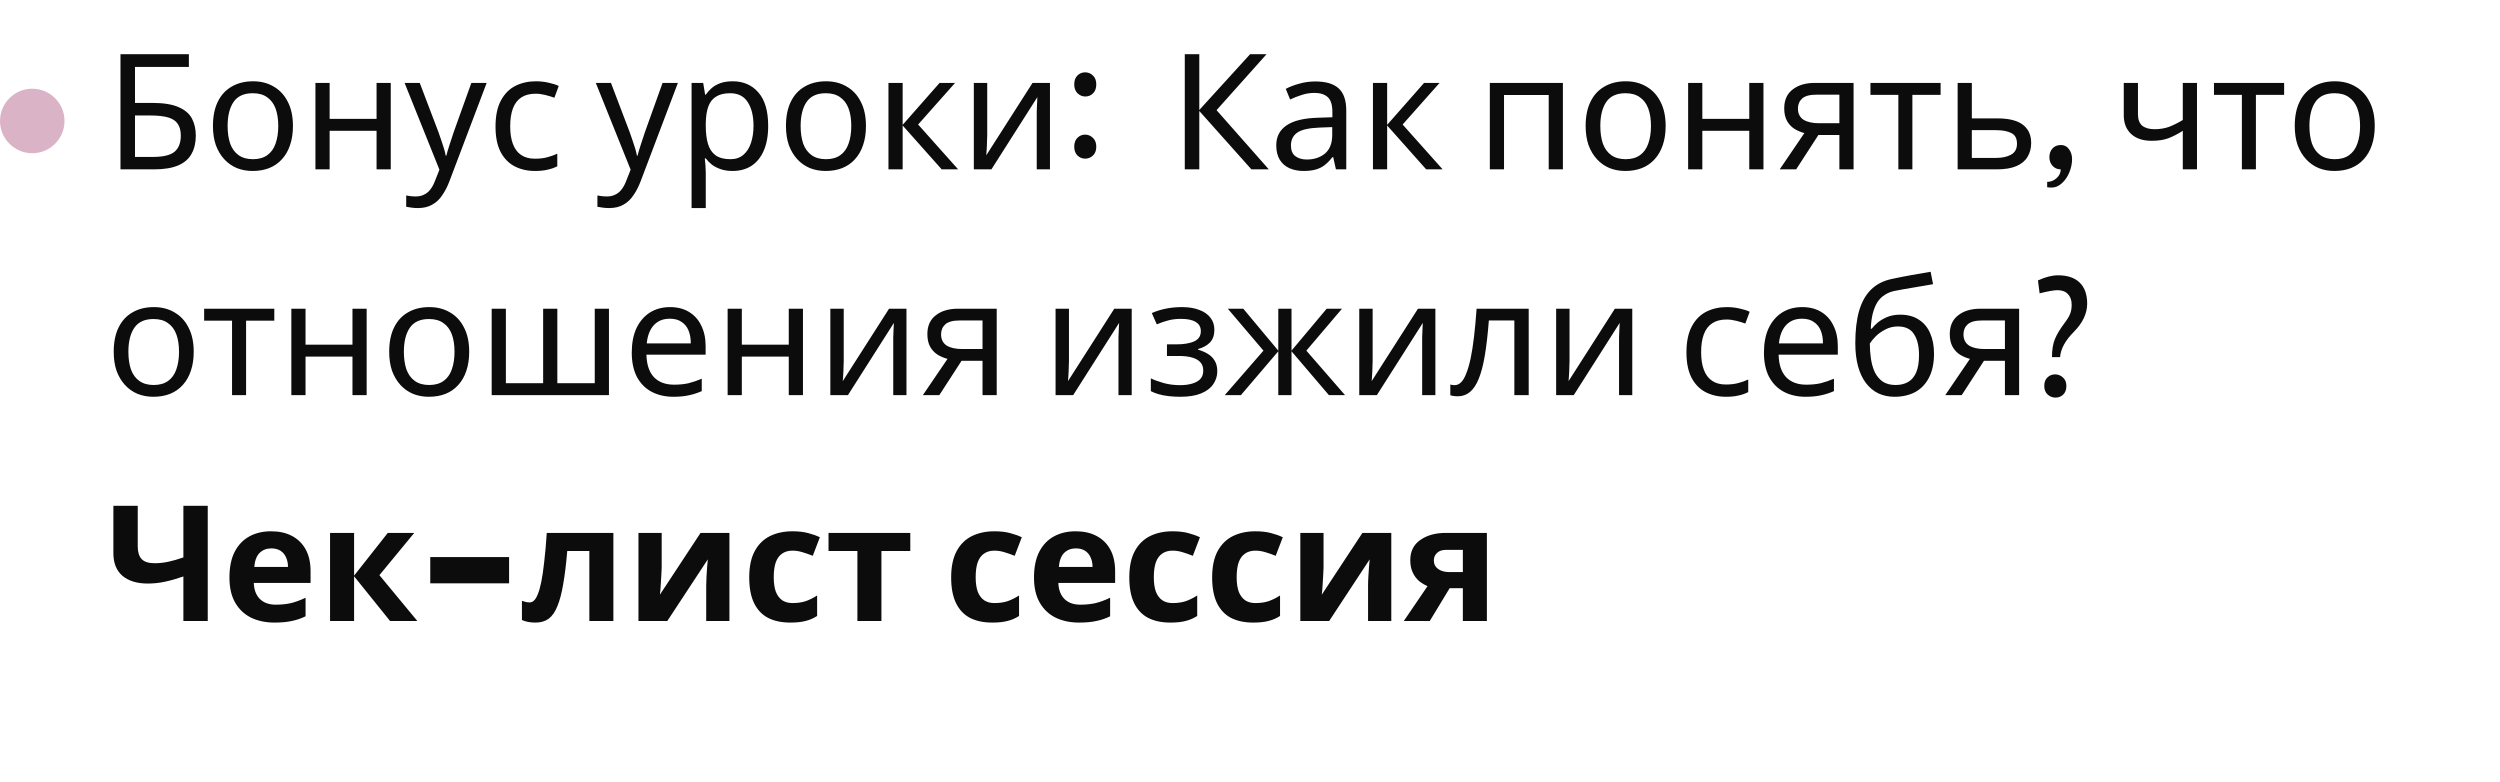 <?xml version="1.0" encoding="UTF-8"?> <svg xmlns="http://www.w3.org/2000/svg" width="310" height="97" viewBox="0 0 310 97" fill="none"><path d="M14.94 21V6.72H23.42V8.3H16.74V12.76H18.86C20.287 12.76 21.393 12.94 22.18 13.3C22.967 13.647 23.513 14.127 23.82 14.74C24.127 15.34 24.28 16.033 24.28 16.82C24.28 17.687 24.107 18.433 23.76 19.06C23.427 19.687 22.88 20.167 22.12 20.5C21.36 20.833 20.36 21 19.12 21H14.94ZM18.94 19.46C20.22 19.46 21.12 19.247 21.64 18.82C22.16 18.38 22.42 17.713 22.42 16.82C22.42 16.207 22.293 15.72 22.04 15.36C21.8 14.987 21.4 14.72 20.84 14.56C20.293 14.4 19.56 14.32 18.64 14.32H16.74V19.46H18.94ZM36.325 15.62C36.325 16.513 36.205 17.307 35.965 18C35.738 18.68 35.405 19.26 34.965 19.74C34.538 20.22 34.011 20.587 33.385 20.84C32.771 21.08 32.085 21.2 31.325 21.2C30.618 21.2 29.965 21.08 29.365 20.84C28.765 20.587 28.245 20.22 27.805 19.74C27.365 19.26 27.018 18.68 26.765 18C26.525 17.307 26.405 16.513 26.405 15.62C26.405 14.433 26.605 13.433 27.005 12.62C27.405 11.793 27.978 11.167 28.725 10.74C29.471 10.3 30.358 10.08 31.385 10.08C32.358 10.08 33.211 10.3 33.945 10.74C34.691 11.167 35.271 11.793 35.685 12.62C36.111 13.433 36.325 14.433 36.325 15.62ZM28.225 15.62C28.225 16.46 28.331 17.193 28.545 17.82C28.771 18.433 29.118 18.907 29.585 19.24C30.051 19.573 30.645 19.74 31.365 19.74C32.085 19.74 32.678 19.573 33.145 19.24C33.611 18.907 33.951 18.433 34.165 17.82C34.391 17.193 34.505 16.46 34.505 15.62C34.505 14.767 34.391 14.04 34.165 13.44C33.938 12.84 33.591 12.38 33.125 12.06C32.671 11.727 32.078 11.56 31.345 11.56C30.251 11.56 29.458 11.92 28.965 12.64C28.471 13.36 28.225 14.353 28.225 15.62ZM40.874 10.28V14.74H46.694V10.28H48.454V21H46.694V16.22H40.874V21H39.114V10.28H40.874ZM50.168 10.28H52.048L54.368 16.38C54.502 16.74 54.622 17.087 54.728 17.42C54.848 17.753 54.955 18.08 55.048 18.4C55.142 18.707 55.215 19.007 55.268 19.3H55.348C55.428 18.967 55.555 18.533 55.728 18C55.902 17.453 56.082 16.907 56.268 16.36L58.448 10.28H60.348L55.728 22.48C55.475 23.147 55.175 23.727 54.828 24.22C54.495 24.727 54.082 25.113 53.588 25.38C53.108 25.66 52.522 25.8 51.828 25.8C51.508 25.8 51.228 25.78 50.988 25.74C50.748 25.713 50.542 25.68 50.368 25.64V24.24C50.515 24.267 50.688 24.293 50.888 24.32C51.102 24.347 51.322 24.36 51.548 24.36C51.962 24.36 52.315 24.28 52.608 24.12C52.915 23.973 53.175 23.753 53.388 23.46C53.602 23.18 53.782 22.847 53.928 22.46L54.488 21.04L50.168 10.28ZM66.344 21.2C65.397 21.2 64.55 21.007 63.804 20.62C63.07 20.233 62.49 19.633 62.064 18.82C61.65 18.007 61.444 16.967 61.444 15.7C61.444 14.38 61.664 13.307 62.104 12.48C62.544 11.653 63.137 11.047 63.884 10.66C64.644 10.273 65.504 10.08 66.464 10.08C67.01 10.08 67.537 10.14 68.044 10.26C68.55 10.367 68.964 10.5 69.284 10.66L68.744 12.12C68.424 12 68.05 11.887 67.624 11.78C67.197 11.673 66.797 11.62 66.424 11.62C65.704 11.62 65.11 11.773 64.644 12.08C64.177 12.387 63.83 12.84 63.604 13.44C63.377 14.04 63.264 14.787 63.264 15.68C63.264 16.533 63.377 17.26 63.604 17.86C63.83 18.46 64.17 18.913 64.624 19.22C65.077 19.527 65.644 19.68 66.324 19.68C66.91 19.68 67.424 19.62 67.864 19.5C68.317 19.38 68.73 19.233 69.104 19.06V20.62C68.744 20.807 68.344 20.947 67.904 21.04C67.477 21.147 66.957 21.2 66.344 21.2ZM73.879 10.28H75.759L78.079 16.38C78.213 16.74 78.333 17.087 78.439 17.42C78.559 17.753 78.666 18.08 78.759 18.4C78.853 18.707 78.926 19.007 78.979 19.3H79.059C79.139 18.967 79.266 18.533 79.439 18C79.613 17.453 79.793 16.907 79.979 16.36L82.159 10.28H84.059L79.439 22.48C79.186 23.147 78.886 23.727 78.539 24.22C78.206 24.727 77.793 25.113 77.299 25.38C76.819 25.66 76.233 25.8 75.539 25.8C75.219 25.8 74.939 25.78 74.699 25.74C74.459 25.713 74.253 25.68 74.079 25.64V24.24C74.226 24.267 74.399 24.293 74.599 24.32C74.813 24.347 75.033 24.36 75.259 24.36C75.673 24.36 76.026 24.28 76.319 24.12C76.626 23.973 76.886 23.753 77.099 23.46C77.313 23.18 77.493 22.847 77.639 22.46L78.199 21.04L73.879 10.28ZM90.855 10.08C92.175 10.08 93.235 10.54 94.035 11.46C94.848 12.38 95.255 13.767 95.255 15.62C95.255 16.833 95.068 17.86 94.695 18.7C94.335 19.527 93.821 20.153 93.155 20.58C92.501 20.993 91.728 21.2 90.835 21.2C90.288 21.2 89.801 21.127 89.375 20.98C88.948 20.833 88.581 20.647 88.275 20.42C87.981 20.18 87.728 19.92 87.515 19.64H87.395C87.421 19.867 87.448 20.153 87.475 20.5C87.501 20.847 87.515 21.147 87.515 21.4V25.8H85.755V10.28H87.195L87.435 11.74H87.515C87.728 11.433 87.981 11.153 88.275 10.9C88.581 10.647 88.941 10.447 89.355 10.3C89.781 10.153 90.281 10.08 90.855 10.08ZM90.535 11.56C89.815 11.56 89.235 11.7 88.795 11.98C88.355 12.247 88.035 12.653 87.835 13.2C87.635 13.747 87.528 14.44 87.515 15.28V15.62C87.515 16.5 87.608 17.247 87.795 17.86C87.981 18.473 88.295 18.94 88.735 19.26C89.188 19.58 89.801 19.74 90.575 19.74C91.228 19.74 91.761 19.56 92.175 19.2C92.601 18.84 92.915 18.353 93.115 17.74C93.328 17.113 93.435 16.4 93.435 15.6C93.435 14.373 93.195 13.393 92.715 12.66C92.248 11.927 91.521 11.56 90.535 11.56ZM107.379 15.62C107.379 16.513 107.259 17.307 107.019 18C106.793 18.68 106.459 19.26 106.019 19.74C105.593 20.22 105.066 20.587 104.439 20.84C103.826 21.08 103.139 21.2 102.379 21.2C101.673 21.2 101.019 21.08 100.419 20.84C99.819 20.587 99.299 20.22 98.859 19.74C98.419 19.26 98.073 18.68 97.819 18C97.579 17.307 97.459 16.513 97.459 15.62C97.459 14.433 97.659 13.433 98.059 12.62C98.459 11.793 99.033 11.167 99.779 10.74C100.526 10.3 101.413 10.08 102.439 10.08C103.413 10.08 104.266 10.3 104.999 10.74C105.746 11.167 106.326 11.793 106.739 12.62C107.166 13.433 107.379 14.433 107.379 15.62ZM99.279 15.62C99.279 16.46 99.386 17.193 99.599 17.82C99.826 18.433 100.173 18.907 100.639 19.24C101.106 19.573 101.699 19.74 102.419 19.74C103.139 19.74 103.733 19.573 104.199 19.24C104.666 18.907 105.006 18.433 105.219 17.82C105.446 17.193 105.559 16.46 105.559 15.62C105.559 14.767 105.446 14.04 105.219 13.44C104.993 12.84 104.646 12.38 104.179 12.06C103.726 11.727 103.133 11.56 102.399 11.56C101.306 11.56 100.513 11.92 100.019 12.64C99.526 13.36 99.279 14.353 99.279 15.62ZM116.509 10.28H118.429L113.849 15.44L118.809 21H116.769L111.929 15.56V21H110.169V10.28H111.929V15.48L116.509 10.28ZM122.415 16.82C122.415 16.94 122.408 17.113 122.395 17.34C122.395 17.553 122.388 17.787 122.375 18.04C122.361 18.28 122.348 18.513 122.335 18.74C122.321 18.953 122.308 19.127 122.295 19.26L128.035 10.28H130.195V21H128.555V14.68C128.555 14.467 128.555 14.187 128.555 13.84C128.568 13.493 128.581 13.153 128.595 12.82C128.608 12.473 128.621 12.213 128.635 12.04L122.935 21H120.755V10.28H122.415V16.82ZM135.52 17.094C135.799 17.354 135.939 17.719 135.939 18.188C135.939 18.656 135.803 19.021 135.529 19.281C135.256 19.542 134.934 19.672 134.562 19.672C134.191 19.672 133.872 19.542 133.605 19.281C133.339 19.021 133.205 18.656 133.205 18.188C133.205 17.712 133.339 17.344 133.605 17.084C133.872 16.824 134.188 16.693 134.553 16.693C134.924 16.693 135.246 16.827 135.52 17.094ZM133.205 10.463C133.205 9.988 133.339 9.62 133.605 9.359C133.872 9.099 134.191 8.969 134.562 8.969C134.934 8.969 135.256 9.102 135.529 9.369C135.803 9.63 135.939 9.994 135.939 10.463C135.939 10.938 135.806 11.309 135.539 11.576C135.272 11.837 134.953 11.967 134.582 11.967C134.211 11.967 133.889 11.833 133.615 11.566C133.342 11.3 133.205 10.932 133.205 10.463ZM157.333 21H155.173L148.713 13.76V21H146.913V6.72H148.713V13.64L155.013 6.72H157.053L150.853 13.66L157.333 21ZM163.096 10.1C164.403 10.1 165.369 10.387 165.996 10.96C166.623 11.533 166.936 12.447 166.936 13.7V21H165.656L165.316 19.48H165.236C164.929 19.867 164.609 20.193 164.276 20.46C163.956 20.713 163.583 20.9 163.156 21.02C162.743 21.14 162.236 21.2 161.636 21.2C160.996 21.2 160.416 21.087 159.896 20.86C159.389 20.633 158.989 20.287 158.696 19.82C158.403 19.34 158.256 18.74 158.256 18.02C158.256 16.953 158.676 16.133 159.516 15.56C160.356 14.973 161.649 14.653 163.396 14.6L165.216 14.54V13.9C165.216 13.007 165.023 12.387 164.636 12.04C164.249 11.693 163.703 11.52 162.996 11.52C162.436 11.52 161.903 11.607 161.396 11.78C160.889 11.94 160.416 12.127 159.976 12.34L159.436 11.02C159.903 10.767 160.456 10.553 161.096 10.38C161.736 10.193 162.403 10.1 163.096 10.1ZM163.616 15.82C162.283 15.873 161.356 16.087 160.836 16.46C160.329 16.833 160.076 17.36 160.076 18.04C160.076 18.64 160.256 19.08 160.616 19.36C160.989 19.64 161.463 19.78 162.036 19.78C162.943 19.78 163.696 19.533 164.296 19.04C164.896 18.533 165.196 17.76 165.196 16.72V15.76L163.616 15.82ZM176.587 10.28H178.507L173.927 15.44L178.887 21H176.847L172.007 15.56V21H170.247V10.28H172.007V15.48L176.587 10.28ZM193.799 10.28V21H192.039V11.78H186.499V21H184.739V10.28H193.799ZM206.54 15.62C206.54 16.513 206.42 17.307 206.18 18C205.953 18.68 205.62 19.26 205.18 19.74C204.753 20.22 204.226 20.587 203.6 20.84C202.986 21.08 202.3 21.2 201.54 21.2C200.833 21.2 200.18 21.08 199.58 20.84C198.98 20.587 198.46 20.22 198.02 19.74C197.58 19.26 197.233 18.68 196.98 18C196.74 17.307 196.62 16.513 196.62 15.62C196.62 14.433 196.82 13.433 197.22 12.62C197.62 11.793 198.193 11.167 198.94 10.74C199.686 10.3 200.573 10.08 201.6 10.08C202.573 10.08 203.426 10.3 204.16 10.74C204.906 11.167 205.486 11.793 205.9 12.62C206.326 13.433 206.54 14.433 206.54 15.62ZM198.44 15.62C198.44 16.46 198.546 17.193 198.76 17.82C198.986 18.433 199.333 18.907 199.8 19.24C200.266 19.573 200.86 19.74 201.58 19.74C202.3 19.74 202.893 19.573 203.36 19.24C203.826 18.907 204.166 18.433 204.38 17.82C204.606 17.193 204.72 16.46 204.72 15.62C204.72 14.767 204.606 14.04 204.38 13.44C204.153 12.84 203.806 12.38 203.34 12.06C202.886 11.727 202.293 11.56 201.56 11.56C200.466 11.56 199.673 11.92 199.18 12.64C198.686 13.36 198.44 14.353 198.44 15.62ZM211.089 10.28V14.74H216.909V10.28H218.669V21H216.909V16.22H211.089V21H209.329V10.28H211.089ZM222.723 21H220.683L223.743 16.5C223.33 16.393 222.93 16.227 222.543 16C222.157 15.76 221.843 15.433 221.603 15.02C221.363 14.593 221.243 14.067 221.243 13.44C221.243 12.413 221.59 11.633 222.283 11.1C222.977 10.553 223.897 10.28 225.043 10.28H229.843V21H228.083V16.74H225.483L222.723 21ZM222.943 13.46C222.943 14.073 223.17 14.533 223.623 14.84C224.09 15.133 224.737 15.28 225.563 15.28H228.083V11.74H225.223C224.41 11.74 223.823 11.9 223.463 12.22C223.117 12.54 222.943 12.953 222.943 13.46ZM240.635 11.76H237.135V21H235.395V11.76H231.935V10.28H240.635V11.76ZM247.687 14.68C248.62 14.68 249.394 14.793 250.007 15.02C250.62 15.247 251.08 15.587 251.387 16.04C251.707 16.48 251.867 17.04 251.867 17.72C251.867 18.387 251.714 18.967 251.407 19.46C251.114 19.953 250.654 20.333 250.027 20.6C249.4 20.867 248.594 21 247.607 21H242.747V10.28H244.507V14.68H247.687ZM250.107 17.82C250.107 17.167 249.874 16.727 249.407 16.5C248.954 16.26 248.314 16.14 247.487 16.14H244.507V19.58H247.527C248.274 19.58 248.887 19.447 249.367 19.18C249.86 18.913 250.107 18.46 250.107 17.82ZM253.85 22.553C254.286 22.553 254.673 22.4 255.012 22.094C255.357 21.788 255.529 21.423 255.529 21C255.119 21 254.781 20.854 254.514 20.561C254.253 20.268 254.123 19.913 254.123 19.496C254.123 19.06 254.25 18.699 254.504 18.412C254.764 18.126 255.116 17.982 255.559 17.982C255.975 17.982 256.307 18.155 256.555 18.5C256.809 18.838 256.936 19.249 256.936 19.73C256.936 20.277 256.825 20.821 256.604 21.361C256.382 21.908 256.073 22.361 255.676 22.719C255.285 23.077 254.872 23.256 254.436 23.256C254.143 23.256 253.947 23.243 253.85 23.217V22.553ZM265.107 14.18C265.107 14.807 265.281 15.273 265.627 15.58C265.987 15.873 266.501 16.02 267.167 16.02C267.834 16.02 268.441 15.92 268.987 15.72C269.534 15.507 270.094 15.227 270.667 14.88V10.28H272.427V21H270.667V16.22C270.067 16.607 269.474 16.913 268.887 17.14C268.314 17.353 267.621 17.46 266.807 17.46C265.714 17.46 264.861 17.173 264.247 16.6C263.647 16.027 263.347 15.26 263.347 14.3V10.28H265.107V14.18ZM283.233 11.76H279.733V21H277.993V11.76H274.533V10.28H283.233V11.76ZM294.469 15.62C294.469 16.513 294.349 17.307 294.109 18C293.883 18.68 293.549 19.26 293.109 19.74C292.683 20.22 292.156 20.587 291.529 20.84C290.916 21.08 290.229 21.2 289.469 21.2C288.763 21.2 288.109 21.08 287.509 20.84C286.909 20.587 286.389 20.22 285.949 19.74C285.509 19.26 285.163 18.68 284.909 18C284.669 17.307 284.549 16.513 284.549 15.62C284.549 14.433 284.749 13.433 285.149 12.62C285.549 11.793 286.123 11.167 286.869 10.74C287.616 10.3 288.503 10.08 289.529 10.08C290.503 10.08 291.356 10.3 292.089 10.74C292.836 11.167 293.416 11.793 293.829 12.62C294.256 13.433 294.469 14.433 294.469 15.62ZM286.369 15.62C286.369 16.46 286.476 17.193 286.689 17.82C286.916 18.433 287.263 18.907 287.729 19.24C288.196 19.573 288.789 19.74 289.509 19.74C290.229 19.74 290.823 19.573 291.289 19.24C291.756 18.907 292.096 18.433 292.309 17.82C292.536 17.193 292.649 16.46 292.649 15.62C292.649 14.767 292.536 14.04 292.309 13.44C292.083 12.84 291.736 12.38 291.269 12.06C290.816 11.727 290.223 11.56 289.489 11.56C288.396 11.56 287.603 11.92 287.109 12.64C286.616 13.36 286.369 14.353 286.369 15.62ZM24.02 43.62C24.02 44.513 23.9 45.307 23.66 46C23.433 46.68 23.1 47.26 22.66 47.74C22.233 48.22 21.707 48.587 21.08 48.84C20.467 49.08 19.78 49.2 19.02 49.2C18.313 49.2 17.66 49.08 17.06 48.84C16.46 48.587 15.94 48.22 15.5 47.74C15.06 47.26 14.713 46.68 14.46 46C14.22 45.307 14.1 44.513 14.1 43.62C14.1 42.433 14.3 41.433 14.7 40.62C15.1 39.793 15.673 39.167 16.42 38.74C17.167 38.3 18.053 38.08 19.08 38.08C20.053 38.08 20.907 38.3 21.64 38.74C22.387 39.167 22.967 39.793 23.38 40.62C23.807 41.433 24.02 42.433 24.02 43.62ZM15.92 43.62C15.92 44.46 16.027 45.193 16.24 45.82C16.467 46.433 16.813 46.907 17.28 47.24C17.747 47.573 18.34 47.74 19.06 47.74C19.78 47.74 20.373 47.573 20.84 47.24C21.307 46.907 21.647 46.433 21.86 45.82C22.087 45.193 22.2 44.46 22.2 43.62C22.2 42.767 22.087 42.04 21.86 41.44C21.633 40.84 21.287 40.38 20.82 40.06C20.367 39.727 19.773 39.56 19.04 39.56C17.947 39.56 17.153 39.92 16.66 40.64C16.167 41.36 15.92 42.353 15.92 43.62ZM34.014 39.76H30.514V49H28.774V39.76H25.314V38.28H34.014V39.76ZM37.886 38.28V42.74H43.706V38.28H45.466V49H43.706V44.22H37.886V49H36.126V38.28H37.886ZM58.18 43.62C58.18 44.513 58.06 45.307 57.82 46C57.593 46.68 57.26 47.26 56.82 47.74C56.394 48.22 55.867 48.587 55.24 48.84C54.627 49.08 53.94 49.2 53.18 49.2C52.474 49.2 51.82 49.08 51.22 48.84C50.62 48.587 50.1 48.22 49.66 47.74C49.22 47.26 48.873 46.68 48.62 46C48.38 45.307 48.26 44.513 48.26 43.62C48.26 42.433 48.46 41.433 48.86 40.62C49.26 39.793 49.834 39.167 50.58 38.74C51.327 38.3 52.214 38.08 53.24 38.08C54.214 38.08 55.067 38.3 55.8 38.74C56.547 39.167 57.127 39.793 57.54 40.62C57.967 41.433 58.18 42.433 58.18 43.62ZM50.08 43.62C50.08 44.46 50.187 45.193 50.4 45.82C50.627 46.433 50.974 46.907 51.44 47.24C51.907 47.573 52.5 47.74 53.22 47.74C53.94 47.74 54.533 47.573 55 47.24C55.467 46.907 55.807 46.433 56.02 45.82C56.247 45.193 56.36 44.46 56.36 43.62C56.36 42.767 56.247 42.04 56.02 41.44C55.794 40.84 55.447 40.38 54.98 40.06C54.527 39.727 53.934 39.56 53.2 39.56C52.107 39.56 51.313 39.92 50.82 40.64C50.327 41.36 50.08 42.353 50.08 43.62ZM75.51 38.28V49H60.969V38.28H62.73V47.52H67.35V38.28H69.109V47.52H73.749V38.28H75.51ZM83.078 38.08C83.998 38.08 84.785 38.28 85.438 38.68C86.105 39.08 86.612 39.647 86.958 40.38C87.318 41.1 87.498 41.947 87.498 42.92V43.98H80.158C80.185 45.193 80.492 46.12 81.078 46.76C81.678 47.387 82.512 47.7 83.578 47.7C84.258 47.7 84.858 47.64 85.378 47.52C85.912 47.387 86.458 47.2 87.018 46.96V48.5C86.472 48.74 85.932 48.913 85.398 49.02C84.865 49.14 84.232 49.2 83.498 49.2C82.485 49.2 81.585 48.993 80.798 48.58C80.025 48.167 79.418 47.553 78.978 46.74C78.552 45.913 78.338 44.907 78.338 43.72C78.338 42.547 78.532 41.54 78.918 40.7C79.318 39.86 79.872 39.213 80.578 38.76C81.298 38.307 82.132 38.08 83.078 38.08ZM83.058 39.52C82.218 39.52 81.552 39.793 81.058 40.34C80.578 40.873 80.292 41.62 80.198 42.58H85.658C85.658 41.967 85.565 41.433 85.378 40.98C85.192 40.527 84.905 40.173 84.518 39.92C84.145 39.653 83.658 39.52 83.058 39.52ZM91.987 38.28V42.74H97.807V38.28H99.567V49H97.807V44.22H91.987V49H90.227V38.28H91.987ZM104.622 44.82C104.622 44.94 104.615 45.113 104.602 45.34C104.602 45.553 104.595 45.787 104.582 46.04C104.568 46.28 104.555 46.513 104.542 46.74C104.528 46.953 104.515 47.127 104.502 47.26L110.242 38.28H112.402V49H110.762V42.68C110.762 42.467 110.762 42.187 110.762 41.84C110.775 41.493 110.788 41.153 110.802 40.82C110.815 40.473 110.828 40.213 110.842 40.04L105.142 49H102.962V38.28H104.622V44.82ZM116.473 49H114.433L117.493 44.5C117.08 44.393 116.68 44.227 116.293 44C115.907 43.76 115.593 43.433 115.353 43.02C115.113 42.593 114.993 42.067 114.993 41.44C114.993 40.413 115.34 39.633 116.033 39.1C116.727 38.553 117.647 38.28 118.793 38.28H123.593V49H121.833V44.74H119.233L116.473 49ZM116.693 41.46C116.693 42.073 116.92 42.533 117.373 42.84C117.84 43.133 118.487 43.28 119.313 43.28H121.833V39.74H118.973C118.16 39.74 117.573 39.9 117.213 40.22C116.867 40.54 116.693 40.953 116.693 41.46ZM132.551 44.82C132.551 44.94 132.545 45.113 132.531 45.34C132.531 45.553 132.525 45.787 132.511 46.04C132.498 46.28 132.485 46.513 132.471 46.74C132.458 46.953 132.445 47.127 132.431 47.26L138.171 38.28H140.331V49H138.691V42.68C138.691 42.467 138.691 42.187 138.691 41.84C138.705 41.493 138.718 41.153 138.731 40.82C138.745 40.473 138.758 40.213 138.771 40.04L133.071 49H130.891V38.28H132.551V44.82ZM146.563 38.08C147.376 38.08 148.083 38.193 148.683 38.42C149.283 38.633 149.75 38.953 150.083 39.38C150.416 39.793 150.583 40.3 150.583 40.9C150.583 41.553 150.403 42.073 150.043 42.46C149.683 42.833 149.19 43.107 148.563 43.28V43.36C148.99 43.48 149.383 43.647 149.743 43.86C150.103 44.073 150.39 44.353 150.603 44.7C150.83 45.047 150.943 45.493 150.943 46.04C150.943 46.627 150.776 47.16 150.443 47.64C150.123 48.12 149.623 48.5 148.943 48.78C148.276 49.06 147.416 49.2 146.363 49.2C145.856 49.2 145.37 49.173 144.903 49.12C144.45 49.067 144.036 48.987 143.663 48.88C143.303 48.773 142.983 48.647 142.703 48.5V46.92C143.156 47.133 143.69 47.327 144.303 47.5C144.93 47.673 145.61 47.76 146.343 47.76C146.876 47.76 147.356 47.7 147.783 47.58C148.223 47.46 148.57 47.273 148.823 47.02C149.076 46.753 149.203 46.393 149.203 45.94C149.203 45.527 149.09 45.193 148.863 44.94C148.636 44.673 148.296 44.473 147.843 44.34C147.403 44.207 146.836 44.14 146.143 44.14H144.703V42.7H145.863C146.783 42.7 147.516 42.58 148.063 42.34C148.623 42.087 148.903 41.66 148.903 41.06C148.903 40.553 148.69 40.173 148.263 39.92C147.85 39.667 147.25 39.54 146.463 39.54C145.876 39.54 145.356 39.6 144.903 39.72C144.463 39.827 143.976 39.993 143.443 40.22L142.823 38.82C143.396 38.567 143.996 38.38 144.623 38.26C145.25 38.14 145.896 38.08 146.563 38.08ZM166.408 38.28L161.988 43.48L166.788 49H164.788L160.148 43.56V49H158.508V43.56L153.868 49H151.868L156.668 43.48L152.248 38.28H154.168L158.508 43.48V38.28H160.148V43.48L164.508 38.28H166.408ZM170.208 44.82C170.208 44.94 170.201 45.113 170.188 45.34C170.188 45.553 170.181 45.787 170.168 46.04C170.154 46.28 170.141 46.513 170.128 46.74C170.114 46.953 170.101 47.127 170.088 47.26L175.828 38.28H177.988V49H176.348V42.68C176.348 42.467 176.348 42.187 176.348 41.84C176.361 41.493 176.374 41.153 176.388 40.82C176.401 40.473 176.414 40.213 176.428 40.04L170.728 49H168.548V38.28H170.208V44.82ZM189.559 49H187.779V39.74H184.619C184.486 41.433 184.319 42.88 184.119 44.08C183.919 45.267 183.666 46.233 183.359 46.98C183.053 47.727 182.686 48.273 182.259 48.62C181.833 48.967 181.333 49.14 180.759 49.14C180.586 49.14 180.413 49.127 180.239 49.1C180.079 49.087 179.946 49.053 179.839 49V47.68C179.919 47.707 180.006 47.727 180.099 47.74C180.193 47.753 180.286 47.76 180.379 47.76C180.673 47.76 180.939 47.64 181.179 47.4C181.419 47.16 181.633 46.793 181.819 46.3C182.019 45.807 182.199 45.187 182.359 44.44C182.519 43.68 182.659 42.787 182.779 41.76C182.899 40.733 183.006 39.573 183.099 38.28H189.559V49ZM194.622 44.82C194.622 44.94 194.615 45.113 194.602 45.34C194.602 45.553 194.595 45.787 194.582 46.04C194.568 46.28 194.555 46.513 194.542 46.74C194.528 46.953 194.515 47.127 194.502 47.26L200.242 38.28H202.402V49H200.762V42.68C200.762 42.467 200.762 42.187 200.762 41.84C200.775 41.493 200.788 41.153 200.802 40.82C200.815 40.473 200.828 40.213 200.842 40.04L195.142 49H192.962V38.28H194.622V44.82ZM214.02 49.2C213.073 49.2 212.226 49.007 211.48 48.62C210.746 48.233 210.166 47.633 209.74 46.82C209.326 46.007 209.12 44.967 209.12 43.7C209.12 42.38 209.34 41.307 209.78 40.48C210.22 39.653 210.813 39.047 211.56 38.66C212.32 38.273 213.18 38.08 214.14 38.08C214.686 38.08 215.213 38.14 215.72 38.26C216.226 38.367 216.64 38.5 216.96 38.66L216.42 40.12C216.1 40 215.726 39.887 215.3 39.78C214.873 39.673 214.473 39.62 214.1 39.62C213.38 39.62 212.786 39.773 212.32 40.08C211.853 40.387 211.506 40.84 211.28 41.44C211.053 42.04 210.94 42.787 210.94 43.68C210.94 44.533 211.053 45.26 211.28 45.86C211.506 46.46 211.846 46.913 212.3 47.22C212.753 47.527 213.32 47.68 214 47.68C214.586 47.68 215.1 47.62 215.54 47.5C215.993 47.38 216.406 47.233 216.78 47.06V48.62C216.42 48.807 216.02 48.947 215.58 49.04C215.153 49.147 214.633 49.2 214.02 49.2ZM223.469 38.08C224.389 38.08 225.176 38.28 225.829 38.68C226.496 39.08 227.002 39.647 227.349 40.38C227.709 41.1 227.889 41.947 227.889 42.92V43.98H220.549C220.576 45.193 220.882 46.12 221.469 46.76C222.069 47.387 222.902 47.7 223.969 47.7C224.649 47.7 225.249 47.64 225.769 47.52C226.302 47.387 226.849 47.2 227.409 46.96V48.5C226.862 48.74 226.322 48.913 225.789 49.02C225.256 49.14 224.622 49.2 223.889 49.2C222.876 49.2 221.976 48.993 221.189 48.58C220.416 48.167 219.809 47.553 219.369 46.74C218.942 45.913 218.729 44.907 218.729 43.72C218.729 42.547 218.922 41.54 219.309 40.7C219.709 39.86 220.262 39.213 220.969 38.76C221.689 38.307 222.522 38.08 223.469 38.08ZM223.449 39.52C222.609 39.52 221.942 39.793 221.449 40.34C220.969 40.873 220.682 41.62 220.589 42.58H226.049C226.049 41.967 225.956 41.433 225.769 40.98C225.582 40.527 225.296 40.173 224.909 39.92C224.536 39.653 224.049 39.52 223.449 39.52ZM230.058 42.56C230.058 41 230.211 39.673 230.518 38.58C230.838 37.473 231.325 36.593 231.978 35.94C232.645 35.273 233.498 34.827 234.538 34.6C235.405 34.413 236.251 34.247 237.078 34.1C237.905 33.953 238.678 33.82 239.398 33.7L239.698 35.24C239.351 35.293 238.965 35.36 238.538 35.44C238.111 35.507 237.678 35.58 237.238 35.66C236.798 35.727 236.371 35.8 235.958 35.88C235.558 35.947 235.205 36.013 234.898 36.08C234.458 36.173 234.065 36.333 233.718 36.56C233.371 36.773 233.071 37.067 232.818 37.44C232.578 37.813 232.385 38.273 232.238 38.82C232.091 39.367 232.005 40.013 231.978 40.76H232.098C232.285 40.507 232.538 40.247 232.858 39.98C233.191 39.713 233.585 39.487 234.038 39.3C234.505 39.113 235.031 39.02 235.618 39.02C236.551 39.02 237.325 39.227 237.938 39.64C238.565 40.04 239.031 40.6 239.338 41.32C239.658 42.04 239.818 42.88 239.818 43.84C239.818 45.027 239.611 46.02 239.198 46.82C238.785 47.62 238.211 48.22 237.478 48.62C236.745 49.007 235.891 49.2 234.918 49.2C234.185 49.2 233.518 49.06 232.918 48.78C232.318 48.487 231.805 48.06 231.378 47.5C230.951 46.94 230.625 46.247 230.398 45.42C230.171 44.593 230.058 43.64 230.058 42.56ZM235.058 47.74C235.645 47.74 236.151 47.62 236.578 47.38C237.018 47.14 237.358 46.747 237.598 46.2C237.838 45.653 237.958 44.927 237.958 44.02C237.958 42.927 237.751 42.067 237.338 41.44C236.938 40.8 236.271 40.48 235.338 40.48C234.751 40.48 234.218 40.613 233.738 40.88C233.258 41.133 232.858 41.427 232.538 41.76C232.218 42.093 231.991 42.373 231.858 42.6C231.858 43.253 231.905 43.887 231.998 44.5C232.091 45.113 232.251 45.667 232.478 46.16C232.718 46.64 233.045 47.027 233.458 47.32C233.885 47.6 234.418 47.74 235.058 47.74ZM243.251 49H241.211L244.271 44.5C243.857 44.393 243.457 44.227 243.071 44C242.684 43.76 242.371 43.433 242.131 43.02C241.891 42.593 241.771 42.067 241.771 41.44C241.771 40.413 242.117 39.633 242.811 39.1C243.504 38.553 244.424 38.28 245.571 38.28H250.371V49H248.611V44.74H246.011L243.251 49ZM243.471 41.46C243.471 42.073 243.697 42.533 244.151 42.84C244.617 43.133 245.264 43.28 246.091 43.28H248.611V39.74H245.751C244.937 39.74 244.351 39.9 243.991 40.22C243.644 40.54 243.471 40.953 243.471 41.46ZM258.811 37.662C258.804 38.886 258.251 40.051 257.15 41.158C256.089 42.226 255.523 43.268 255.451 44.283H254.445C254.445 43.385 254.566 42.639 254.807 42.047C255.054 41.448 255.477 40.751 256.076 39.957C256.376 39.56 256.584 39.208 256.701 38.902C256.825 38.596 256.887 38.222 256.887 37.779C256.887 37.226 256.734 36.79 256.428 36.471C256.128 36.145 255.695 35.982 255.129 35.982C254.699 35.982 253.96 36.113 252.912 36.373L252.707 34.772C253.632 34.348 254.462 34.137 255.197 34.137C256.369 34.137 257.264 34.44 257.883 35.045C258.501 35.644 258.811 36.516 258.811 37.662ZM256.232 47.857C256.232 48.32 256.099 48.678 255.832 48.932C255.572 49.179 255.256 49.303 254.885 49.303C254.514 49.303 254.188 49.176 253.908 48.922C253.628 48.661 253.488 48.307 253.488 47.857C253.488 47.402 253.618 47.05 253.879 46.803C254.146 46.549 254.462 46.422 254.826 46.422C255.204 46.422 255.533 46.552 255.812 46.812C256.092 47.066 256.232 47.415 256.232 47.857ZM25.76 77H22.74V71.48C21.9 71.773 21.127 71.993 20.42 72.14C19.727 72.287 19.027 72.36 18.32 72.36C16.987 72.36 15.94 72.04 15.18 71.4C14.433 70.747 14.06 69.82 14.06 68.62V62.72H17.08V67.76C17.08 68.453 17.24 68.973 17.56 69.32C17.88 69.667 18.42 69.84 19.18 69.84C19.74 69.84 20.3 69.78 20.86 69.66C21.42 69.54 22.047 69.36 22.74 69.12V62.72H25.76V77ZM33.611 65.88C34.624 65.88 35.491 66.073 36.211 66.46C36.944 66.847 37.511 67.407 37.911 68.14C38.311 68.873 38.511 69.773 38.511 70.84V72.28H31.471C31.497 73.12 31.744 73.78 32.211 74.26C32.691 74.74 33.351 74.98 34.191 74.98C34.897 74.98 35.537 74.913 36.111 74.78C36.684 74.633 37.277 74.413 37.891 74.12V76.42C37.357 76.687 36.791 76.88 36.191 77C35.604 77.133 34.891 77.2 34.051 77.2C32.957 77.2 31.991 77 31.151 76.6C30.311 76.187 29.651 75.567 29.171 74.74C28.691 73.913 28.451 72.873 28.451 71.62C28.451 70.34 28.664 69.28 29.091 68.44C29.531 67.587 30.137 66.947 30.911 66.52C31.684 66.093 32.584 65.88 33.611 65.88ZM33.631 68C33.057 68 32.577 68.187 32.191 68.56C31.817 68.933 31.597 69.513 31.531 70.3H35.711C35.711 69.86 35.631 69.467 35.471 69.12C35.324 68.773 35.097 68.5 34.791 68.3C34.484 68.1 34.097 68 33.631 68ZM48.087 66.08H51.367L47.047 71.32L51.747 77H48.367L43.907 71.46V77H40.927V66.08H43.907V71.38L48.087 66.08ZM63.127 69.08V72.332H53.352V69.08H63.127ZM76.059 77H73.079V68.32H70.339C70.205 69.92 70.039 71.287 69.839 72.42C69.652 73.54 69.412 74.453 69.119 75.16C68.839 75.867 68.479 76.387 68.039 76.72C67.599 77.04 67.059 77.2 66.419 77.2C66.072 77.2 65.759 77.173 65.479 77.12C65.199 77.067 64.945 76.987 64.719 76.88V74.5C64.865 74.553 65.019 74.6 65.179 74.64C65.339 74.68 65.505 74.7 65.679 74.7C65.865 74.7 66.039 74.627 66.199 74.48C66.372 74.333 66.532 74.073 66.679 73.7C66.839 73.327 66.985 72.813 67.119 72.16C67.252 71.507 67.372 70.687 67.479 69.7C67.599 68.7 67.705 67.493 67.799 66.08H76.059V77ZM82.049 70.4C82.049 70.627 82.036 70.907 82.009 71.24C81.996 71.573 81.976 71.913 81.949 72.26C81.936 72.607 81.916 72.913 81.889 73.18C81.863 73.447 81.843 73.633 81.829 73.74L86.869 66.08H90.449V77H87.569V72.64C87.569 72.28 87.583 71.887 87.609 71.46C87.636 71.02 87.663 70.613 87.689 70.24C87.729 69.853 87.756 69.56 87.769 69.36L82.749 77H79.169V66.08H82.049V70.4ZM98.004 77.2C96.924 77.2 96.004 77.007 95.244 76.62C94.484 76.22 93.904 75.607 93.504 74.78C93.104 73.953 92.904 72.893 92.904 71.6C92.904 70.267 93.131 69.18 93.584 68.34C94.037 67.5 94.664 66.88 95.464 66.48C96.277 66.08 97.211 65.88 98.264 65.88C99.011 65.88 99.657 65.953 100.204 66.1C100.764 66.247 101.251 66.42 101.664 66.62L100.784 68.92C100.317 68.733 99.877 68.58 99.464 68.46C99.064 68.34 98.664 68.28 98.264 68.28C97.744 68.28 97.311 68.407 96.964 68.66C96.617 68.9 96.357 69.267 96.184 69.76C96.024 70.24 95.944 70.847 95.944 71.58C95.944 72.3 96.031 72.9 96.204 73.38C96.391 73.847 96.657 74.2 97.004 74.44C97.351 74.667 97.771 74.78 98.264 74.78C98.891 74.78 99.444 74.7 99.924 74.54C100.404 74.367 100.871 74.133 101.324 73.84V76.38C100.871 76.673 100.391 76.88 99.884 77C99.391 77.133 98.764 77.2 98.004 77.2ZM112.877 68.32H109.297V77H106.317V68.32H102.737V66.08H112.877V68.32ZM123.043 77.2C121.963 77.2 121.043 77.007 120.283 76.62C119.523 76.22 118.943 75.607 118.543 74.78C118.143 73.953 117.943 72.893 117.943 71.6C117.943 70.267 118.17 69.18 118.623 68.34C119.076 67.5 119.703 66.88 120.503 66.48C121.316 66.08 122.25 65.88 123.303 65.88C124.05 65.88 124.696 65.953 125.243 66.1C125.803 66.247 126.29 66.42 126.703 66.62L125.823 68.92C125.356 68.733 124.916 68.58 124.503 68.46C124.103 68.34 123.703 68.28 123.303 68.28C122.783 68.28 122.35 68.407 122.003 68.66C121.656 68.9 121.396 69.267 121.223 69.76C121.063 70.24 120.983 70.847 120.983 71.58C120.983 72.3 121.07 72.9 121.243 73.38C121.43 73.847 121.696 74.2 122.043 74.44C122.39 74.667 122.81 74.78 123.303 74.78C123.93 74.78 124.483 74.7 124.963 74.54C125.443 74.367 125.91 74.133 126.363 73.84V76.38C125.91 76.673 125.43 76.88 124.923 77C124.43 77.133 123.803 77.2 123.043 77.2ZM133.376 65.88C134.39 65.88 135.256 66.073 135.976 66.46C136.71 66.847 137.276 67.407 137.676 68.14C138.076 68.873 138.276 69.773 138.276 70.84V72.28H131.236C131.263 73.12 131.51 73.78 131.976 74.26C132.456 74.74 133.116 74.98 133.956 74.98C134.663 74.98 135.303 74.913 135.876 74.78C136.45 74.633 137.043 74.413 137.656 74.12V76.42C137.123 76.687 136.556 76.88 135.956 77C135.37 77.133 134.656 77.2 133.816 77.2C132.723 77.2 131.756 77 130.916 76.6C130.076 76.187 129.416 75.567 128.936 74.74C128.456 73.913 128.216 72.873 128.216 71.62C128.216 70.34 128.43 69.28 128.856 68.44C129.296 67.587 129.903 66.947 130.676 66.52C131.45 66.093 132.35 65.88 133.376 65.88ZM133.396 68C132.823 68 132.343 68.187 131.956 68.56C131.583 68.933 131.363 69.513 131.296 70.3H135.476C135.476 69.86 135.396 69.467 135.236 69.12C135.09 68.773 134.863 68.5 134.556 68.3C134.25 68.1 133.863 68 133.396 68ZM145.133 77.2C144.053 77.2 143.133 77.007 142.373 76.62C141.613 76.22 141.033 75.607 140.633 74.78C140.233 73.953 140.033 72.893 140.033 71.6C140.033 70.267 140.259 69.18 140.713 68.34C141.166 67.5 141.793 66.88 142.593 66.48C143.406 66.08 144.339 65.88 145.393 65.88C146.139 65.88 146.786 65.953 147.333 66.1C147.893 66.247 148.379 66.42 148.793 66.62L147.913 68.92C147.446 68.733 147.006 68.58 146.593 68.46C146.193 68.34 145.793 68.28 145.393 68.28C144.873 68.28 144.439 68.407 144.093 68.66C143.746 68.9 143.486 69.267 143.313 69.76C143.153 70.24 143.073 70.847 143.073 71.58C143.073 72.3 143.159 72.9 143.333 73.38C143.519 73.847 143.786 74.2 144.133 74.44C144.479 74.667 144.899 74.78 145.393 74.78C146.019 74.78 146.573 74.7 147.053 74.54C147.533 74.367 147.999 74.133 148.453 73.84V76.38C147.999 76.673 147.519 76.88 147.013 77C146.519 77.133 145.893 77.2 145.133 77.2ZM155.406 77.2C154.326 77.2 153.406 77.007 152.646 76.62C151.886 76.22 151.306 75.607 150.906 74.78C150.506 73.953 150.306 72.893 150.306 71.6C150.306 70.267 150.533 69.18 150.986 68.34C151.44 67.5 152.066 66.88 152.866 66.48C153.68 66.08 154.613 65.88 155.666 65.88C156.413 65.88 157.06 65.953 157.606 66.1C158.166 66.247 158.653 66.42 159.066 66.62L158.186 68.92C157.72 68.733 157.28 68.58 156.866 68.46C156.466 68.34 156.066 68.28 155.666 68.28C155.146 68.28 154.713 68.407 154.366 68.66C154.02 68.9 153.76 69.267 153.586 69.76C153.426 70.24 153.346 70.847 153.346 71.58C153.346 72.3 153.433 72.9 153.606 73.38C153.793 73.847 154.06 74.2 154.406 74.44C154.753 74.667 155.173 74.78 155.666 74.78C156.293 74.78 156.846 74.7 157.326 74.54C157.806 74.367 158.273 74.133 158.726 73.84V76.38C158.273 76.673 157.793 76.88 157.286 77C156.793 77.133 156.166 77.2 155.406 77.2ZM164.12 70.4C164.12 70.627 164.106 70.907 164.08 71.24C164.066 71.573 164.046 71.913 164.02 72.26C164.006 72.607 163.986 72.913 163.96 73.18C163.933 73.447 163.913 73.633 163.9 73.74L168.94 66.08H172.52V77H169.64V72.64C169.64 72.28 169.653 71.887 169.68 71.46C169.706 71.02 169.733 70.613 169.76 70.24C169.8 69.853 169.826 69.56 169.84 69.36L164.82 77H161.24V66.08H164.12V70.4ZM177.294 77H174.074L177.014 72.68C176.641 72.52 176.288 72.307 175.954 72.04C175.634 71.76 175.374 71.407 175.174 70.98C174.974 70.553 174.874 70.047 174.874 69.46C174.874 68.367 175.288 67.533 176.114 66.96C176.941 66.373 178.001 66.08 179.294 66.08H184.374V77H181.394V72.94H179.754L177.294 77ZM177.794 69.48C177.794 69.933 177.974 70.293 178.334 70.56C178.694 70.813 179.161 70.94 179.734 70.94H181.394V68.18H179.354C178.821 68.18 178.428 68.313 178.174 68.58C177.921 68.833 177.794 69.133 177.794 69.48Z" fill="#0C0C0C"></path><circle cx="4" cy="15" r="4" fill="#DBB3C7"></circle></svg> 